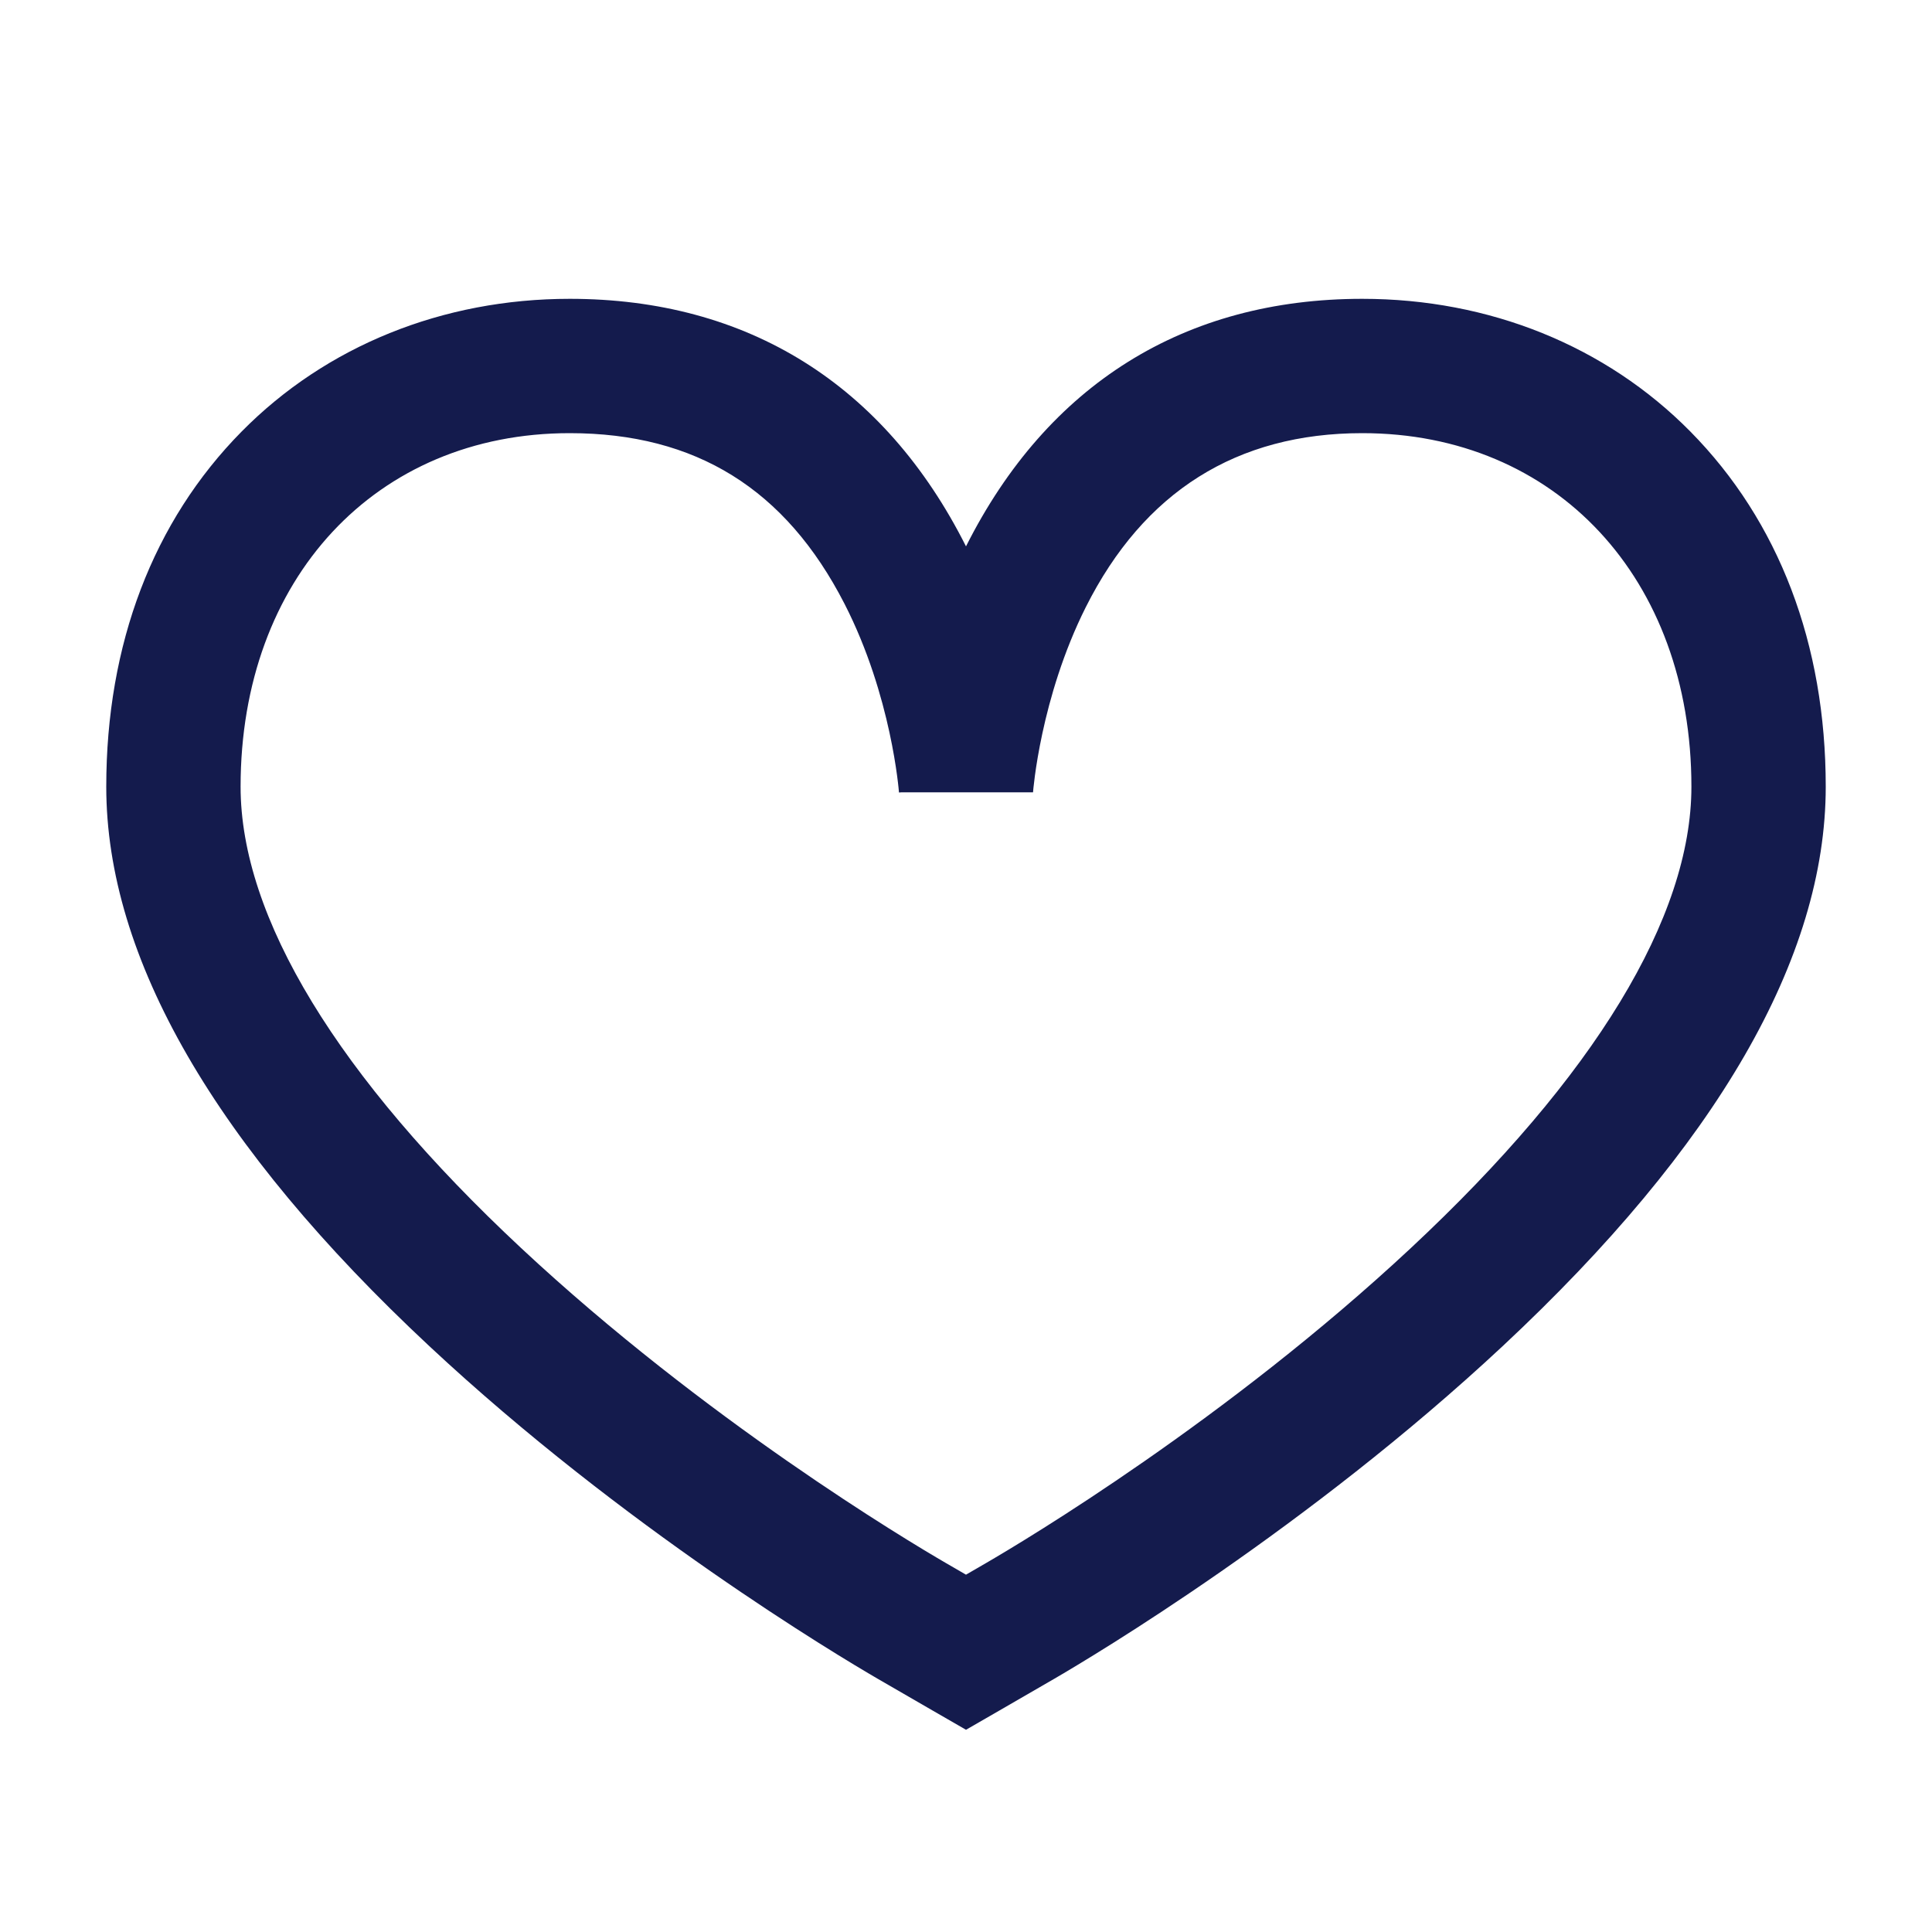 <svg width="200" height="200" viewBox="0 0 200 200" fill="none" xmlns="http://www.w3.org/2000/svg">
<path d="M174.979 44.667C166.234 35.811 154.175 30.934 141.023 30.934C122.618 30.934 108.434 39.794 100 56.56C91.566 39.794 77.382 30.934 58.977 30.934C45.825 30.934 33.766 35.811 25.021 44.667C15.848 53.956 11 66.672 11 81.439C11 99.152 22.256 118.64 44.454 139.361C64.582 158.148 86.64 171.333 90.858 173.785C92.615 174.807 96.527 177.063 96.527 177.063L100.001 179.066L103.475 177.062C103.475 177.062 107.384 174.806 109.14 173.785C113.358 171.332 135.417 158.146 155.544 139.361C177.744 118.64 189 99.152 189 81.439C189 66.672 184.152 53.956 174.979 44.667ZM146.055 129.195C127.018 146.964 106.141 159.442 102.15 161.763C101.587 162.09 100.803 162.544 99.999 163.01C99.194 162.544 98.409 162.09 97.848 161.763C93.856 159.442 72.981 146.965 53.943 129.195C34.947 111.464 24.906 94.95 24.906 81.439C24.906 59.89 38.916 44.84 58.977 44.84C72.026 44.84 81.332 50.62 87.425 62.51C92.314 72.05 93.055 81.941 93.062 82.039L93.329 82.021H106.939C106.945 81.926 107.687 72.246 112.403 62.848C118.401 50.899 128.03 44.84 141.023 44.84C161.084 44.84 175.094 59.89 175.094 81.439C175.094 94.95 165.052 111.464 146.055 129.195Z" fill="#141B4D"/>
</svg>
